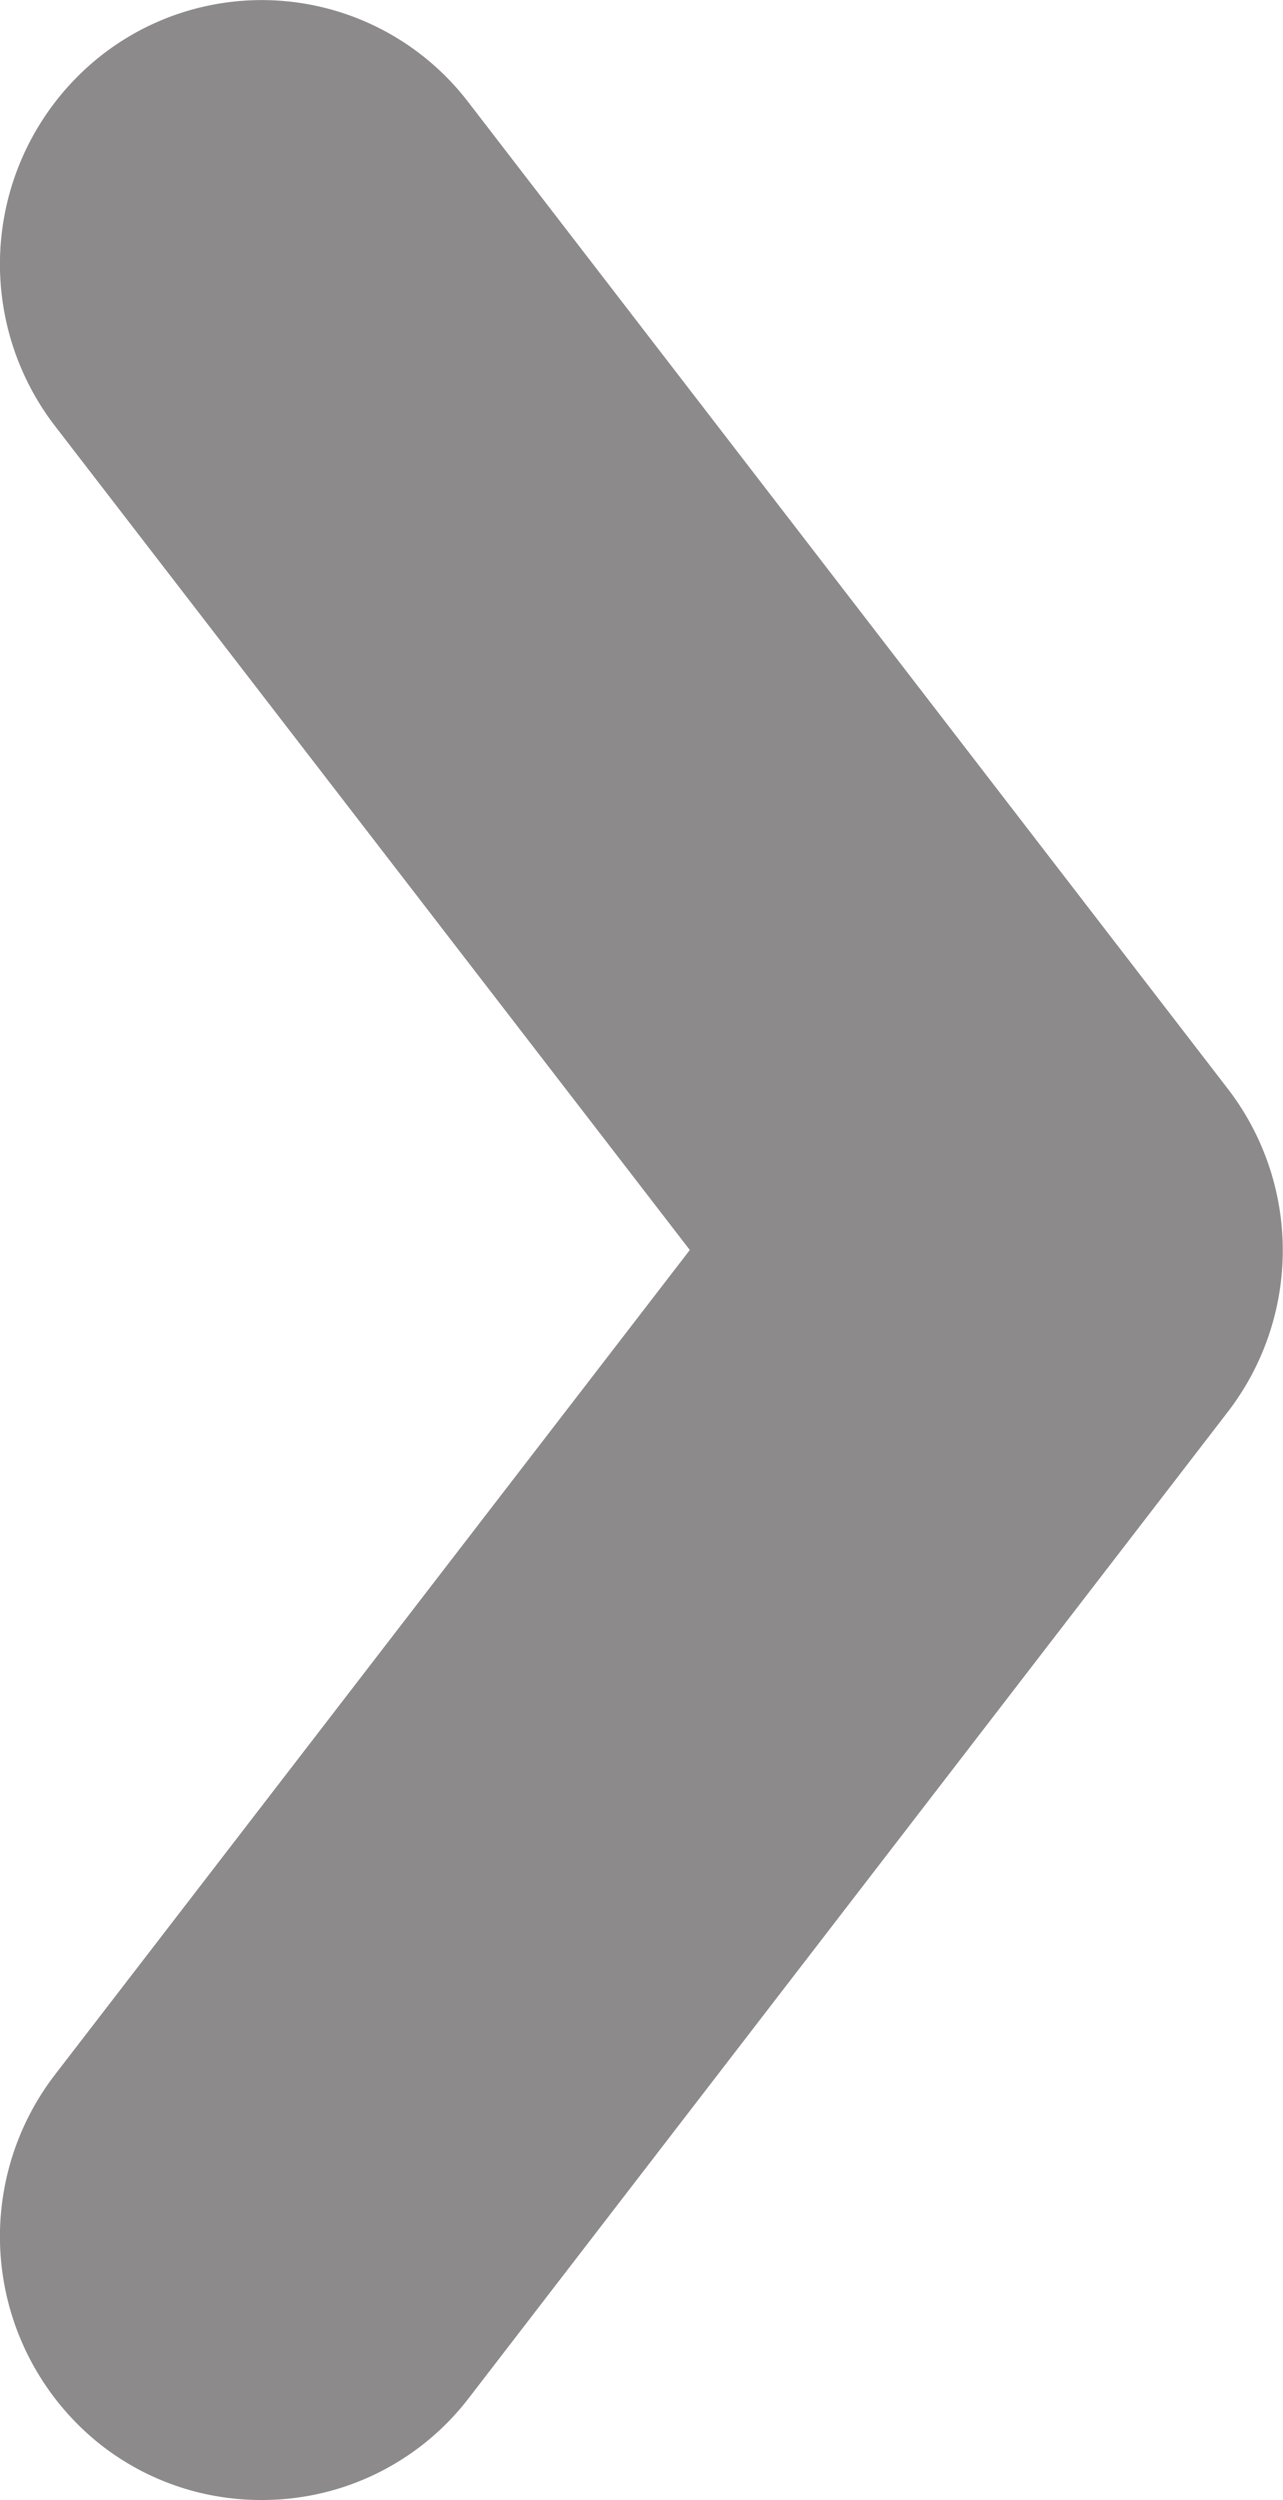 <svg xmlns="http://www.w3.org/2000/svg" viewBox="0 0 18.99 37"><defs><style>.cls-1{fill:#8d8a8b}</style></defs><title>arrow_right</title><g id="Vrstva_2" data-name="Vrstva 2"><path class="cls-1" d="M3.87 37a3.84 3.84 0 0 1-2.37-.81 3.93 3.93 0 0 1-.69-5.48l9.4-12.21L.81 6.3A3.93 3.93 0 0 1 1.5.82a3.85 3.85 0 0 1 5.43.69l11.24 14.6a3.92 3.92 0 0 1 0 4.79L6.94 35.49A3.85 3.85 0 0 1 3.87 37z" id="Vrstva_1-2" data-name="Vrstva 1"/></g></svg>
